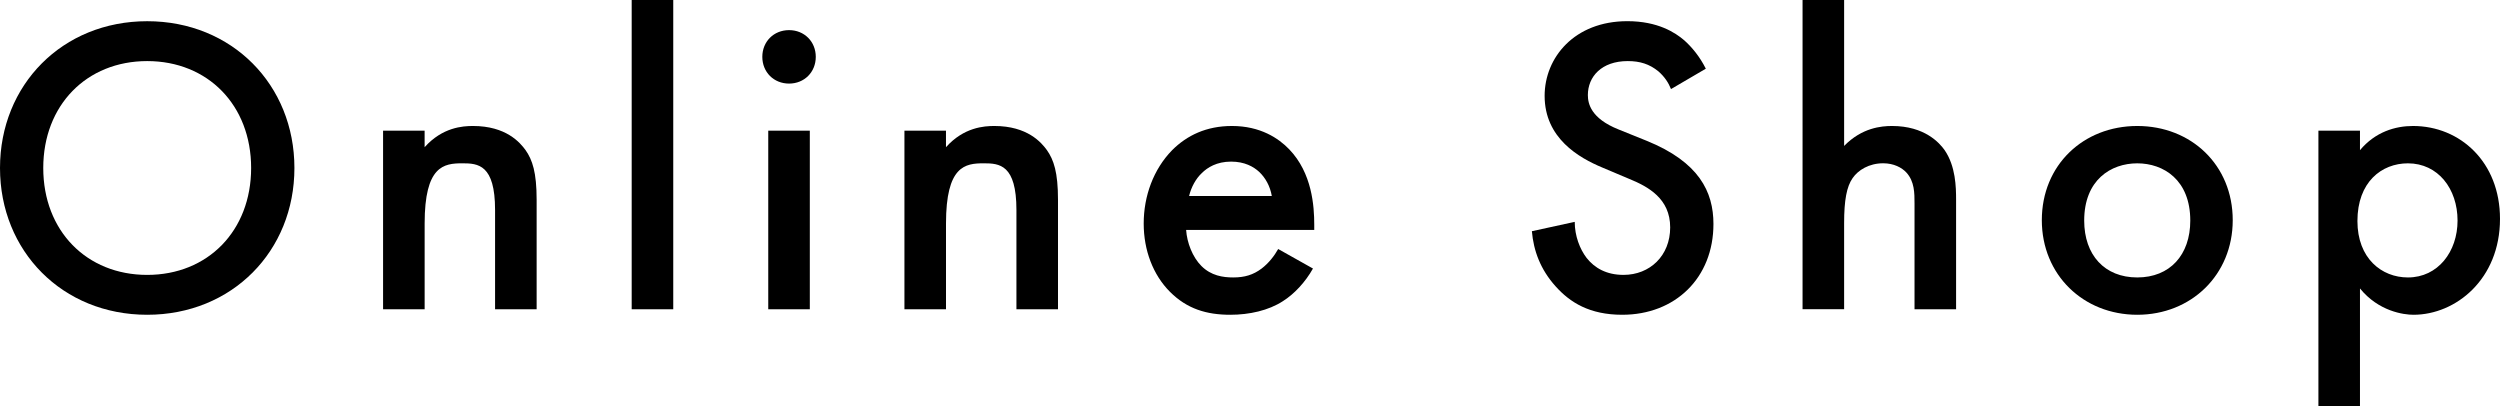 <?xml version="1.0" encoding="UTF-8"?><svg id="_レイヤー_2" xmlns="http://www.w3.org/2000/svg" viewBox="0 0 99.001 16.094"><defs><style>.cls-1{stroke-width:0px;}</style></defs><g id="_レイヤー_1-2"><path class="cls-1" d="m11.659,6.653c0,3.292-2.47,5.812-5.83,5.812-3.359,0-5.829-2.52-5.829-5.812C0,3.36,2.47.84,5.829.84c3.36,0,5.83,2.52,5.83,5.813Zm-1.714,0c0-2.486-1.714-4.234-4.116-4.234S1.713,4.167,1.713,6.653s1.714,4.233,4.116,4.233,4.116-1.747,4.116-4.233Z"/><path class="cls-1" d="m15.169,5.174h1.646v.655c.706-.79,1.513-.84,1.915-.84,1.311,0,1.865.655,2.084.958.269.386.437.874.437,1.965v4.334h-1.646v-3.931c0-1.798-.672-1.848-1.294-1.848-.739,0-1.495.101-1.495,2.386v3.394h-1.646v-7.073Z"/><path class="cls-1" d="m26.661,0v12.247h-1.646V0h1.646Z"/><path class="cls-1" d="m31.247,1.193c.604,0,1.058.454,1.058,1.058,0,.605-.453,1.059-1.058,1.059-.605,0-1.059-.454-1.059-1.059,0-.604.453-1.058,1.059-1.058Zm.822,3.981v7.073h-1.646v-7.073h1.646Z"/><path class="cls-1" d="m35.815,5.174h1.646v.655c.706-.79,1.513-.84,1.915-.84,1.311,0,1.865.655,2.084.958.269.386.437.874.437,1.965v4.334h-1.646v-3.931c0-1.798-.672-1.848-1.294-1.848-.739,0-1.495.101-1.495,2.386v3.394h-1.646v-7.073Z"/><path class="cls-1" d="m51.994,10.634c-.302.538-.739,1.008-1.192,1.293-.571.37-1.327.538-2.083.538-.941,0-1.714-.235-2.386-.907-.672-.672-1.042-1.646-1.042-2.705,0-1.092.387-2.15,1.126-2.906.588-.588,1.36-.958,2.368-.958,1.126,0,1.849.487,2.269.924.907.941.991,2.251.991,2.99v.202h-5.074c.034.504.252,1.075.605,1.428.386.386.856.454,1.26.454.453,0,.79-.101,1.126-.353.285-.218.504-.504.655-.773l1.377.773Zm-1.63-2.873c-.066-.387-.252-.723-.504-.958-.218-.201-.571-.403-1.108-.403-.571,0-.94.235-1.159.454-.235.218-.42.554-.504.907h3.275Z"/><path class="cls-1" d="m66.173,3.528c-.101-.252-.252-.487-.504-.706-.354-.286-.723-.403-1.21-.403-1.042,0-1.579.622-1.579,1.344,0,.336.117.924,1.21,1.361l1.125.454c2.066.84,2.638,2.016,2.638,3.292,0,2.134-1.512,3.595-3.612,3.595-1.293,0-2.066-.487-2.638-1.125-.604-.672-.873-1.411-.94-2.184l1.697-.37c0,.555.201,1.075.47,1.428.319.403.79.672,1.462.672,1.042,0,1.848-.756,1.848-1.881,0-1.143-.873-1.613-1.612-1.916l-1.075-.454c-.924-.386-2.285-1.159-2.285-2.839,0-1.512,1.176-2.957,3.276-2.957,1.209,0,1.898.454,2.251.756.303.269.622.655.856,1.126l-1.377.806Z"/><path class="cls-1" d="m71.382,0h1.646v5.779c.705-.723,1.478-.79,1.897-.79,1.294,0,1.882.672,2.084.958.437.638.453,1.461.453,1.965v4.334h-1.646v-4.183c0-.42,0-.874-.319-1.227-.185-.202-.504-.37-.924-.37-.555,0-.991.269-1.209.588-.235.336-.336.874-.336,1.781v3.41h-1.646V0Z"/><path class="cls-1" d="m88.417,8.719c0,2.167-1.646,3.746-3.78,3.746s-3.78-1.579-3.78-3.746c0-2.184,1.646-3.73,3.78-3.73s3.78,1.546,3.78,3.73Zm-1.681.017c0-1.613-1.059-2.268-2.1-2.268-1.042,0-2.101.655-2.101,2.268,0,1.361.807,2.251,2.101,2.251,1.293,0,2.1-.891,2.1-2.251Z"/><path class="cls-1" d="m93.456,16.094h-1.646V5.174h1.646v.773c.605-.723,1.395-.958,2.101-.958,1.864,0,3.444,1.428,3.444,3.679,0,2.386-1.748,3.797-3.428,3.797-.387,0-1.378-.134-2.117-1.042v4.67Zm-.101-7.341c0,1.478.958,2.234,1.999,2.234,1.193,0,1.966-1.025,1.966-2.251,0-1.26-.772-2.268-1.966-2.268-1.041,0-1.999.739-1.999,2.285Z"/></g></svg>